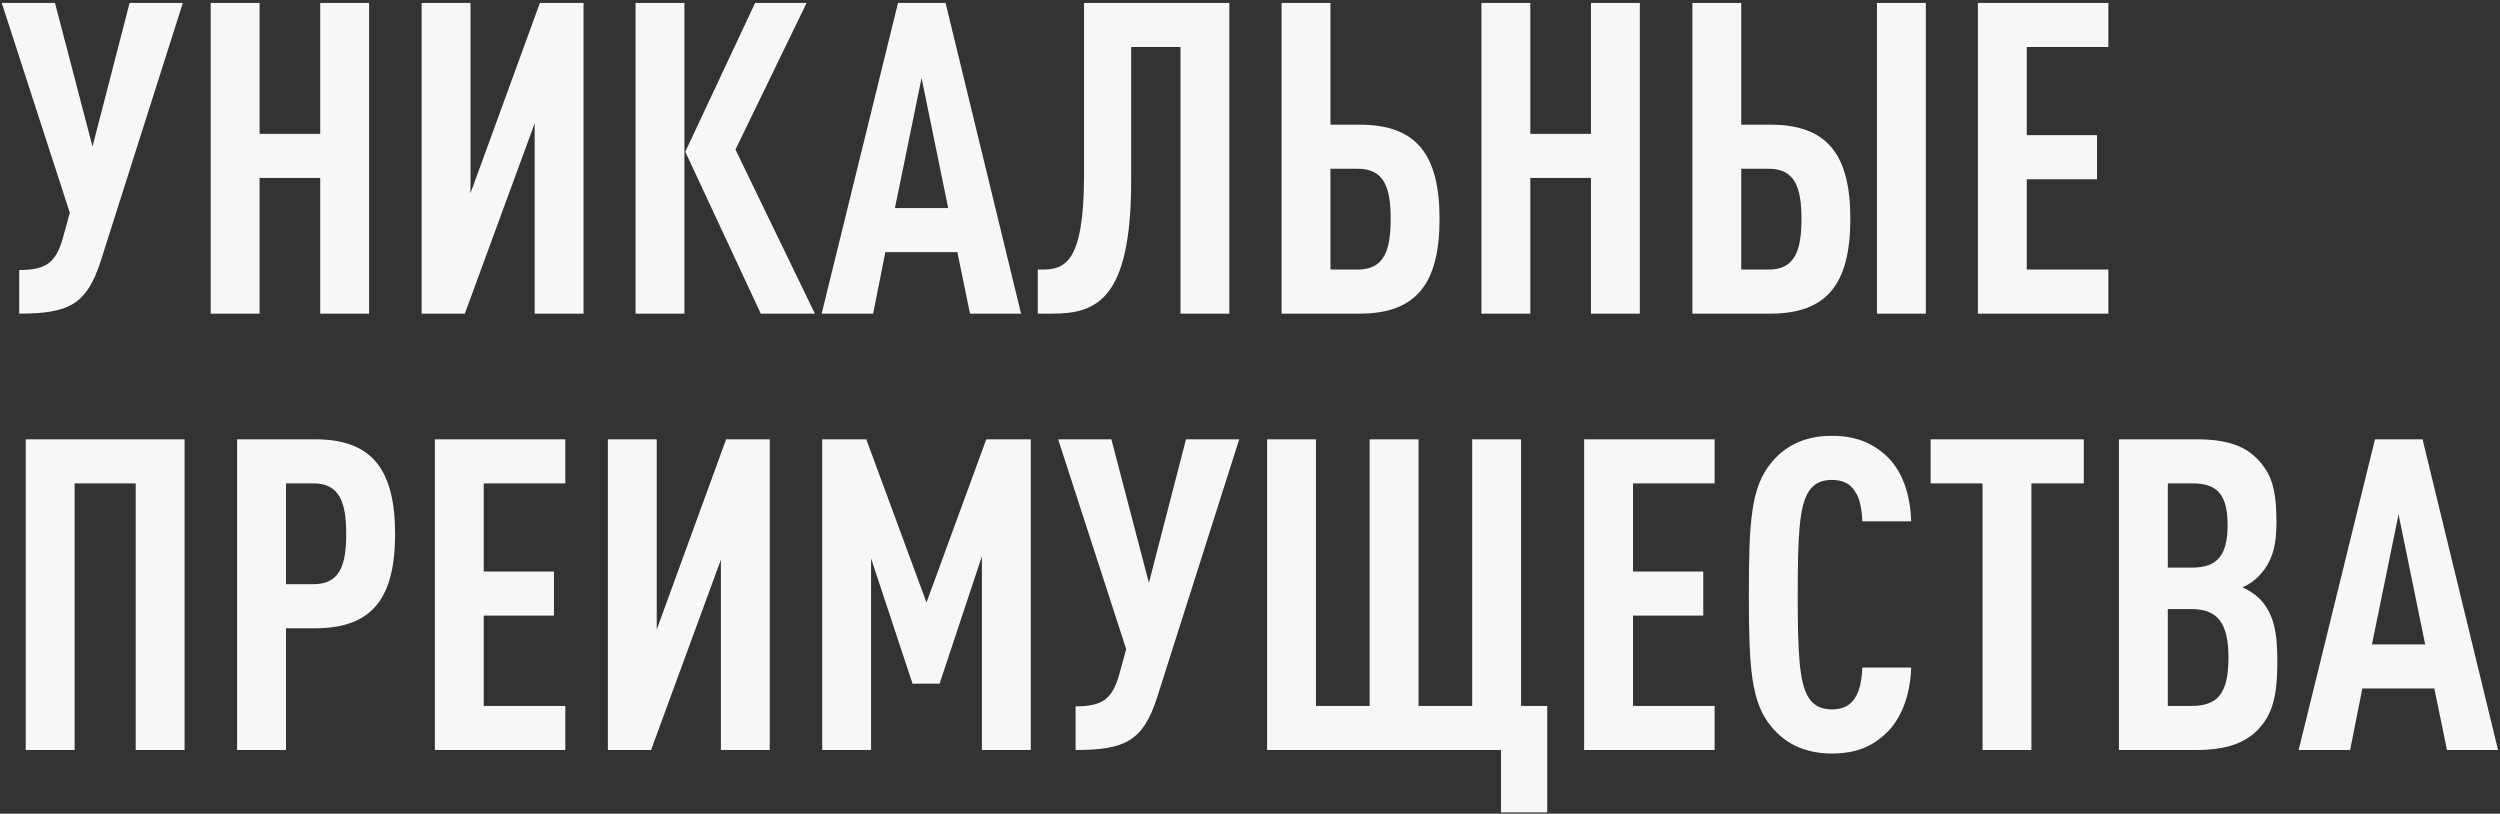 <?xml version="1.0" encoding="UTF-8"?> <svg xmlns="http://www.w3.org/2000/svg" width="550" height="179" viewBox="0 0 550 179" fill="none"><rect x="0" y="0" width="550" height="179" fill="#333333" stroke="none"/><path d="M40.224 0.648L22.176 57.384C19.104 66.984 15.168 69 4.224 69V59.4C10.176 59.4 12.288 57.768 13.824 52.392L15.36 46.824L0.384 0.648H12.096L20.352 32.232L28.512 0.648H40.224ZM81.202 69H70.45V39.144H57.106V69H46.354V0.648H57.106V29.448H70.45V0.648H81.202V69ZM102.264 69H92.76V0.648H103.512V42.504L118.776 0.648H128.376V69H117.624V27.144L102.264 69ZM179.276 69H167.372L150.764 33.384L166.124 0.648H177.452L161.804 32.904L179.276 69ZM150.572 69H139.82V0.648H150.572V69ZM224.633 69H213.401L210.617 55.464H194.777L192.089 69H180.761L197.561 0.648H208.025L224.633 69ZM208.601 45.768L202.745 17.16L196.889 45.768H208.601ZM270.455 69H259.703V10.344H248.855V39.816C248.855 66.12 241.079 69 231.479 69H228.311V59.304H229.271C234.167 59.304 238.487 57.96 238.487 38.568V0.648H270.455V69ZM316.7 48.168C316.7 62.472 311.516 69 299.132 69H281.948V0.648H292.7V27.432H299.132C311.516 27.432 316.7 33.864 316.7 48.168ZM305.948 48.168C305.948 41.256 304.508 37.128 298.748 37.128H292.7V59.304H298.748C304.508 59.304 305.948 55.08 305.948 48.168ZM360.764 69H350.012V39.144H336.668V69H325.916V0.648H336.668V29.448H350.012V0.648H360.764V69ZM407.075 48.168C407.075 62.472 401.891 69 389.507 69H372.323V0.648H383.075V27.432H389.507C401.891 27.432 407.075 33.864 407.075 48.168ZM396.323 48.168C396.323 41.256 394.883 37.128 389.123 37.128H383.075V59.304H389.123C394.883 59.304 396.323 55.08 396.323 48.168ZM423.683 69H412.931V0.648H423.683V69ZM463.839 69H435.135V0.648H463.839V10.344H445.887V29.736H461.343V39.432H445.887V59.304H463.839V69ZM40.608 165H29.856V106.344H16.416V165H5.664V96.648H40.608V165ZM86.918 117.48C86.918 131.784 81.734 138.216 69.35 138.216H62.918V165H52.166V96.648H69.35C81.734 96.648 86.918 103.176 86.918 117.48ZM76.166 117.48C76.166 110.568 74.726 106.344 68.966 106.344H62.918V128.52H68.966C74.726 128.52 76.166 124.392 76.166 117.48ZM124.37 165H95.666V96.648H124.37V106.344H106.418V125.736H121.874V135.432H106.418V155.304H124.37V165ZM143.233 165H133.729V96.648H144.481V138.504L159.745 96.648H169.345V165H158.593V123.144L143.233 165ZM226.773 165H216.021V122.376L206.709 150.408H200.757L191.637 122.856V165H180.885V96.648H190.581L203.829 132.552L216.981 96.648H226.773V165ZM272.63 96.648L254.582 153.384C251.51 162.984 247.574 165 236.63 165V155.4C242.582 155.4 244.694 153.768 246.23 148.392L247.766 142.824L232.79 96.648H244.502L252.758 128.232L260.918 96.648H272.63ZM330.216 178.728V165H278.76V96.648H289.512V155.304H301.32V96.648H312.072V155.304H323.88V96.648H334.632V155.304H340.392V178.728H330.216ZM377.214 165H348.51V96.648H377.214V106.344H359.262V125.736H374.718V135.432H359.262V155.304H377.214V165ZM420.461 146.856C420.269 153 418.253 158.28 414.797 161.448C411.725 164.328 408.173 165.768 402.989 165.768C396.653 165.768 392.525 163.272 389.741 159.912C385.229 154.536 384.749 147.048 384.749 130.824C384.749 114.6 385.229 107.112 389.741 101.736C392.525 98.376 396.653 95.88 402.989 95.88C408.173 95.88 411.917 97.416 414.989 100.296C418.445 103.464 420.269 108.648 420.461 114.696H409.709C409.613 112.2 409.229 109.704 408.077 108.072C407.117 106.536 405.581 105.576 402.989 105.576C400.397 105.576 398.861 106.632 397.901 108.168C395.789 111.432 395.501 118.344 395.501 130.824C395.501 143.304 395.789 150.216 397.901 153.48C398.861 155.016 400.397 156.072 402.989 156.072C405.581 156.072 407.117 155.112 408.077 153.576C409.229 151.848 409.613 149.352 409.709 146.856H420.461ZM458.431 106.344H446.911V165H436.159V106.344H424.735V96.648H458.431V106.344ZM501.014 145.416C501.014 153.48 499.862 157.32 496.598 160.68C493.718 163.56 489.59 165 483.158 165H466.166V96.648H483.254C489.59 96.648 493.718 97.992 496.502 100.872C499.67 104.04 500.822 107.496 500.822 114.888C500.822 119.784 500.054 123.528 496.886 126.792C495.926 127.752 494.774 128.616 493.334 129.192C494.774 129.864 496.118 130.728 497.078 131.688C500.246 134.952 501.014 139.08 501.014 145.416ZM490.262 144.648C490.262 137.064 487.862 133.992 482.102 133.992H476.918V155.304H482.102C487.862 155.304 490.262 152.616 490.262 144.648ZM490.07 115.56C490.07 108.84 487.862 106.344 482.294 106.344H476.918V124.872H482.294C487.862 124.872 490.07 122.088 490.07 115.56ZM549.571 165H538.339L535.555 151.464H519.715L517.027 165H505.699L522.499 96.648H532.963L549.571 165ZM533.539 141.768L527.683 113.16L521.827 141.768H533.539Z" fill="#F7F7F7"></path></svg> 